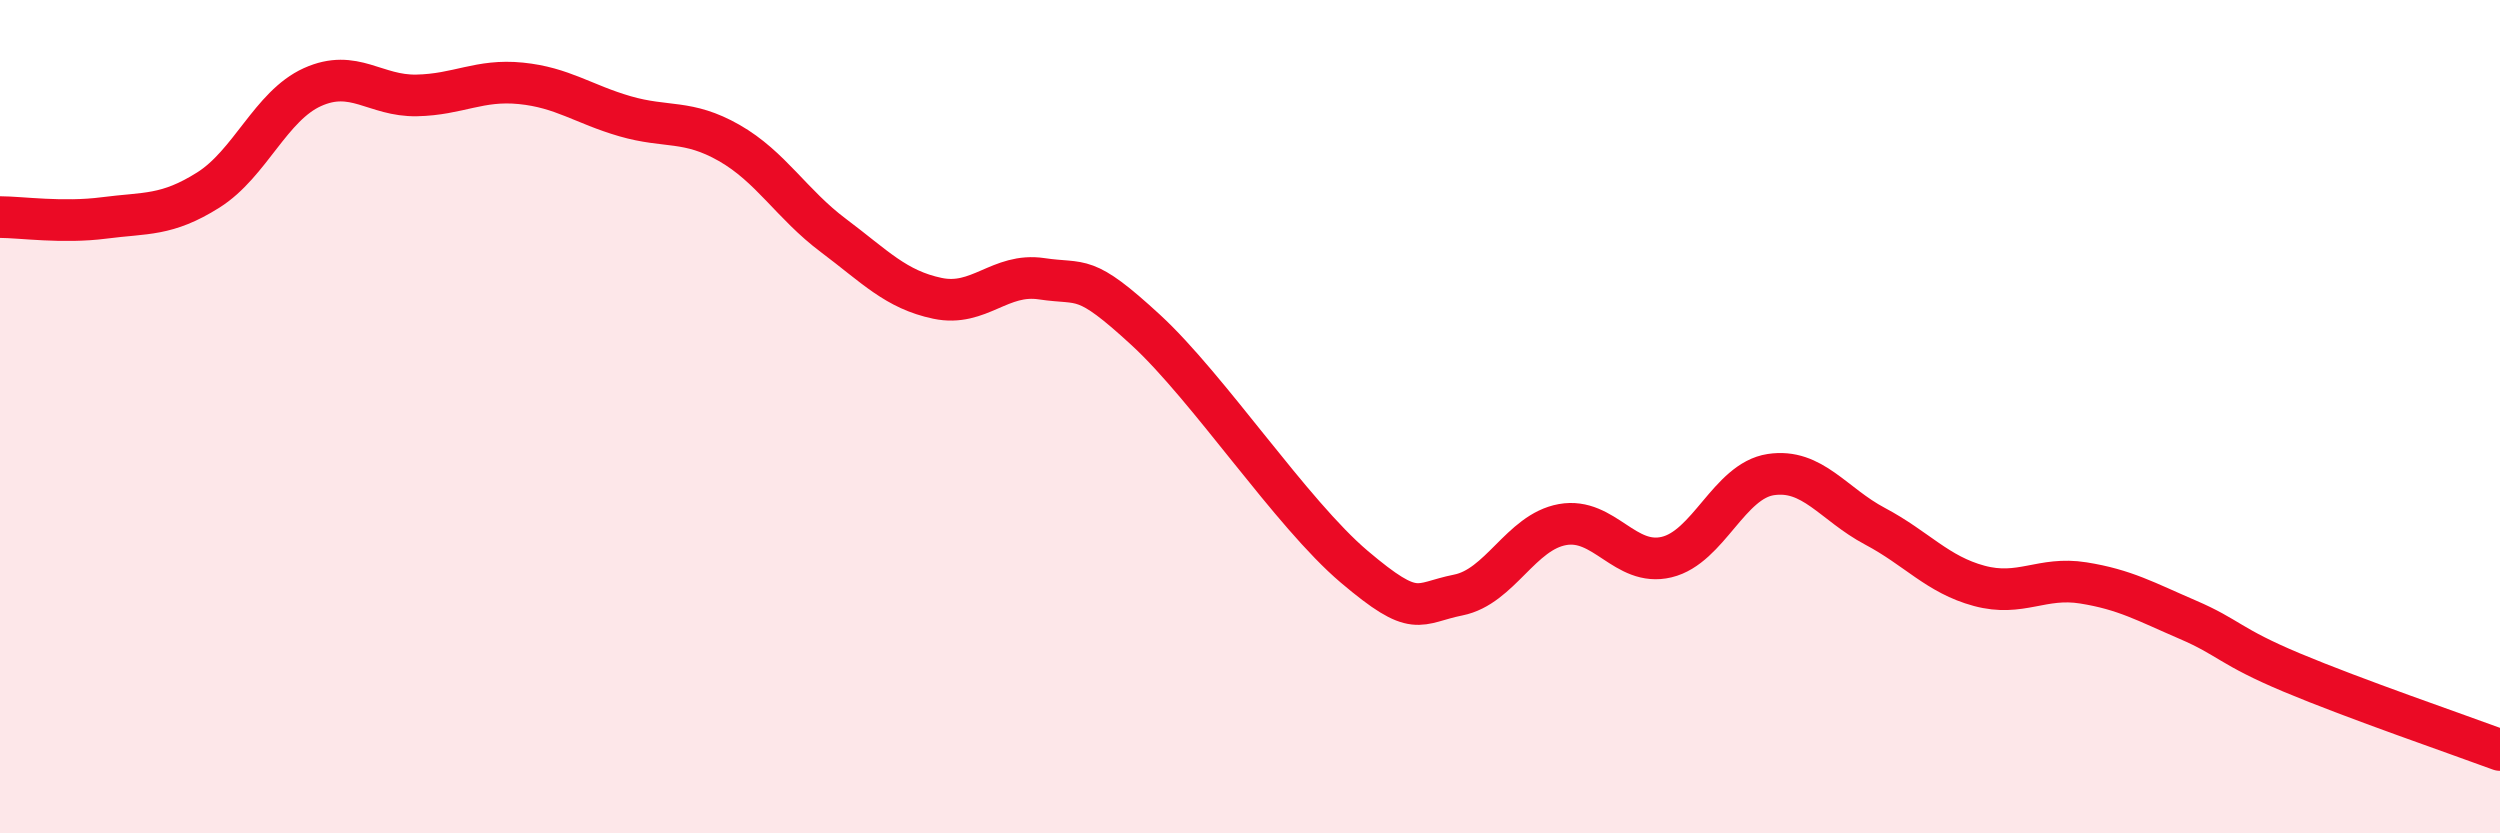 
    <svg width="60" height="20" viewBox="0 0 60 20" xmlns="http://www.w3.org/2000/svg">
      <path
        d="M 0,5.21 C 0.5,5.21 1.5,5.36 2.5,5.23 C 3.5,5.1 4,5.19 5,4.56 C 6,3.93 6.5,2.54 7.5,2.09 C 8.5,1.64 9,2.31 10,2.29 C 11,2.27 11.5,1.9 12.5,2 C 13.5,2.1 14,2.5 15,2.79 C 16,3.08 16.5,2.86 17.5,3.43 C 18.5,4 19,4.9 20,5.65 C 21,6.4 21.5,6.95 22.5,7.16 C 23.5,7.37 24,6.54 25,6.69 C 26,6.84 26,6.54 27.5,7.92 C 29,9.3 31,12.33 32.5,13.6 C 34,14.87 34,14.48 35,14.28 C 36,14.08 36.5,12.77 37.5,12.59 C 38.5,12.41 39,13.61 40,13.37 C 41,13.13 41.5,11.54 42.5,11.39 C 43.5,11.24 44,12.1 45,12.63 C 46,13.16 46.5,13.79 47.5,14.06 C 48.5,14.33 49,13.83 50,13.99 C 51,14.15 51.5,14.44 52.5,14.87 C 53.5,15.3 53.5,15.51 55,16.14 C 56.5,16.77 59,17.63 60,18L60 20L0 20Z"
        fill="#EB0A25"
        opacity="0.1"
        stroke-linecap="round"
        stroke-linejoin="round"
      />
      <path
        d="M 0,5.21 C 0.5,5.21 1.5,5.36 2.5,5.23 C 3.5,5.1 4,5.19 5,4.56 C 6,3.93 6.5,2.54 7.5,2.09 C 8.5,1.64 9,2.31 10,2.29 C 11,2.27 11.5,1.9 12.5,2 C 13.5,2.1 14,2.5 15,2.79 C 16,3.08 16.5,2.86 17.5,3.43 C 18.5,4 19,4.9 20,5.65 C 21,6.4 21.5,6.95 22.5,7.16 C 23.5,7.37 24,6.54 25,6.69 C 26,6.84 26,6.54 27.5,7.92 C 29,9.3 31,12.33 32.5,13.6 C 34,14.87 34,14.48 35,14.28 C 36,14.08 36.5,12.77 37.5,12.59 C 38.5,12.41 39,13.61 40,13.37 C 41,13.13 41.5,11.54 42.5,11.39 C 43.5,11.24 44,12.1 45,12.63 C 46,13.16 46.5,13.79 47.5,14.06 C 48.5,14.33 49,13.83 50,13.99 C 51,14.15 51.5,14.44 52.5,14.87 C 53.5,15.3 53.5,15.51 55,16.14 C 56.5,16.77 59,17.63 60,18"
        stroke="#EB0A25"
        stroke-width="1"
        fill="none"
        stroke-linecap="round"
        stroke-linejoin="round"
      />
    </svg>
  